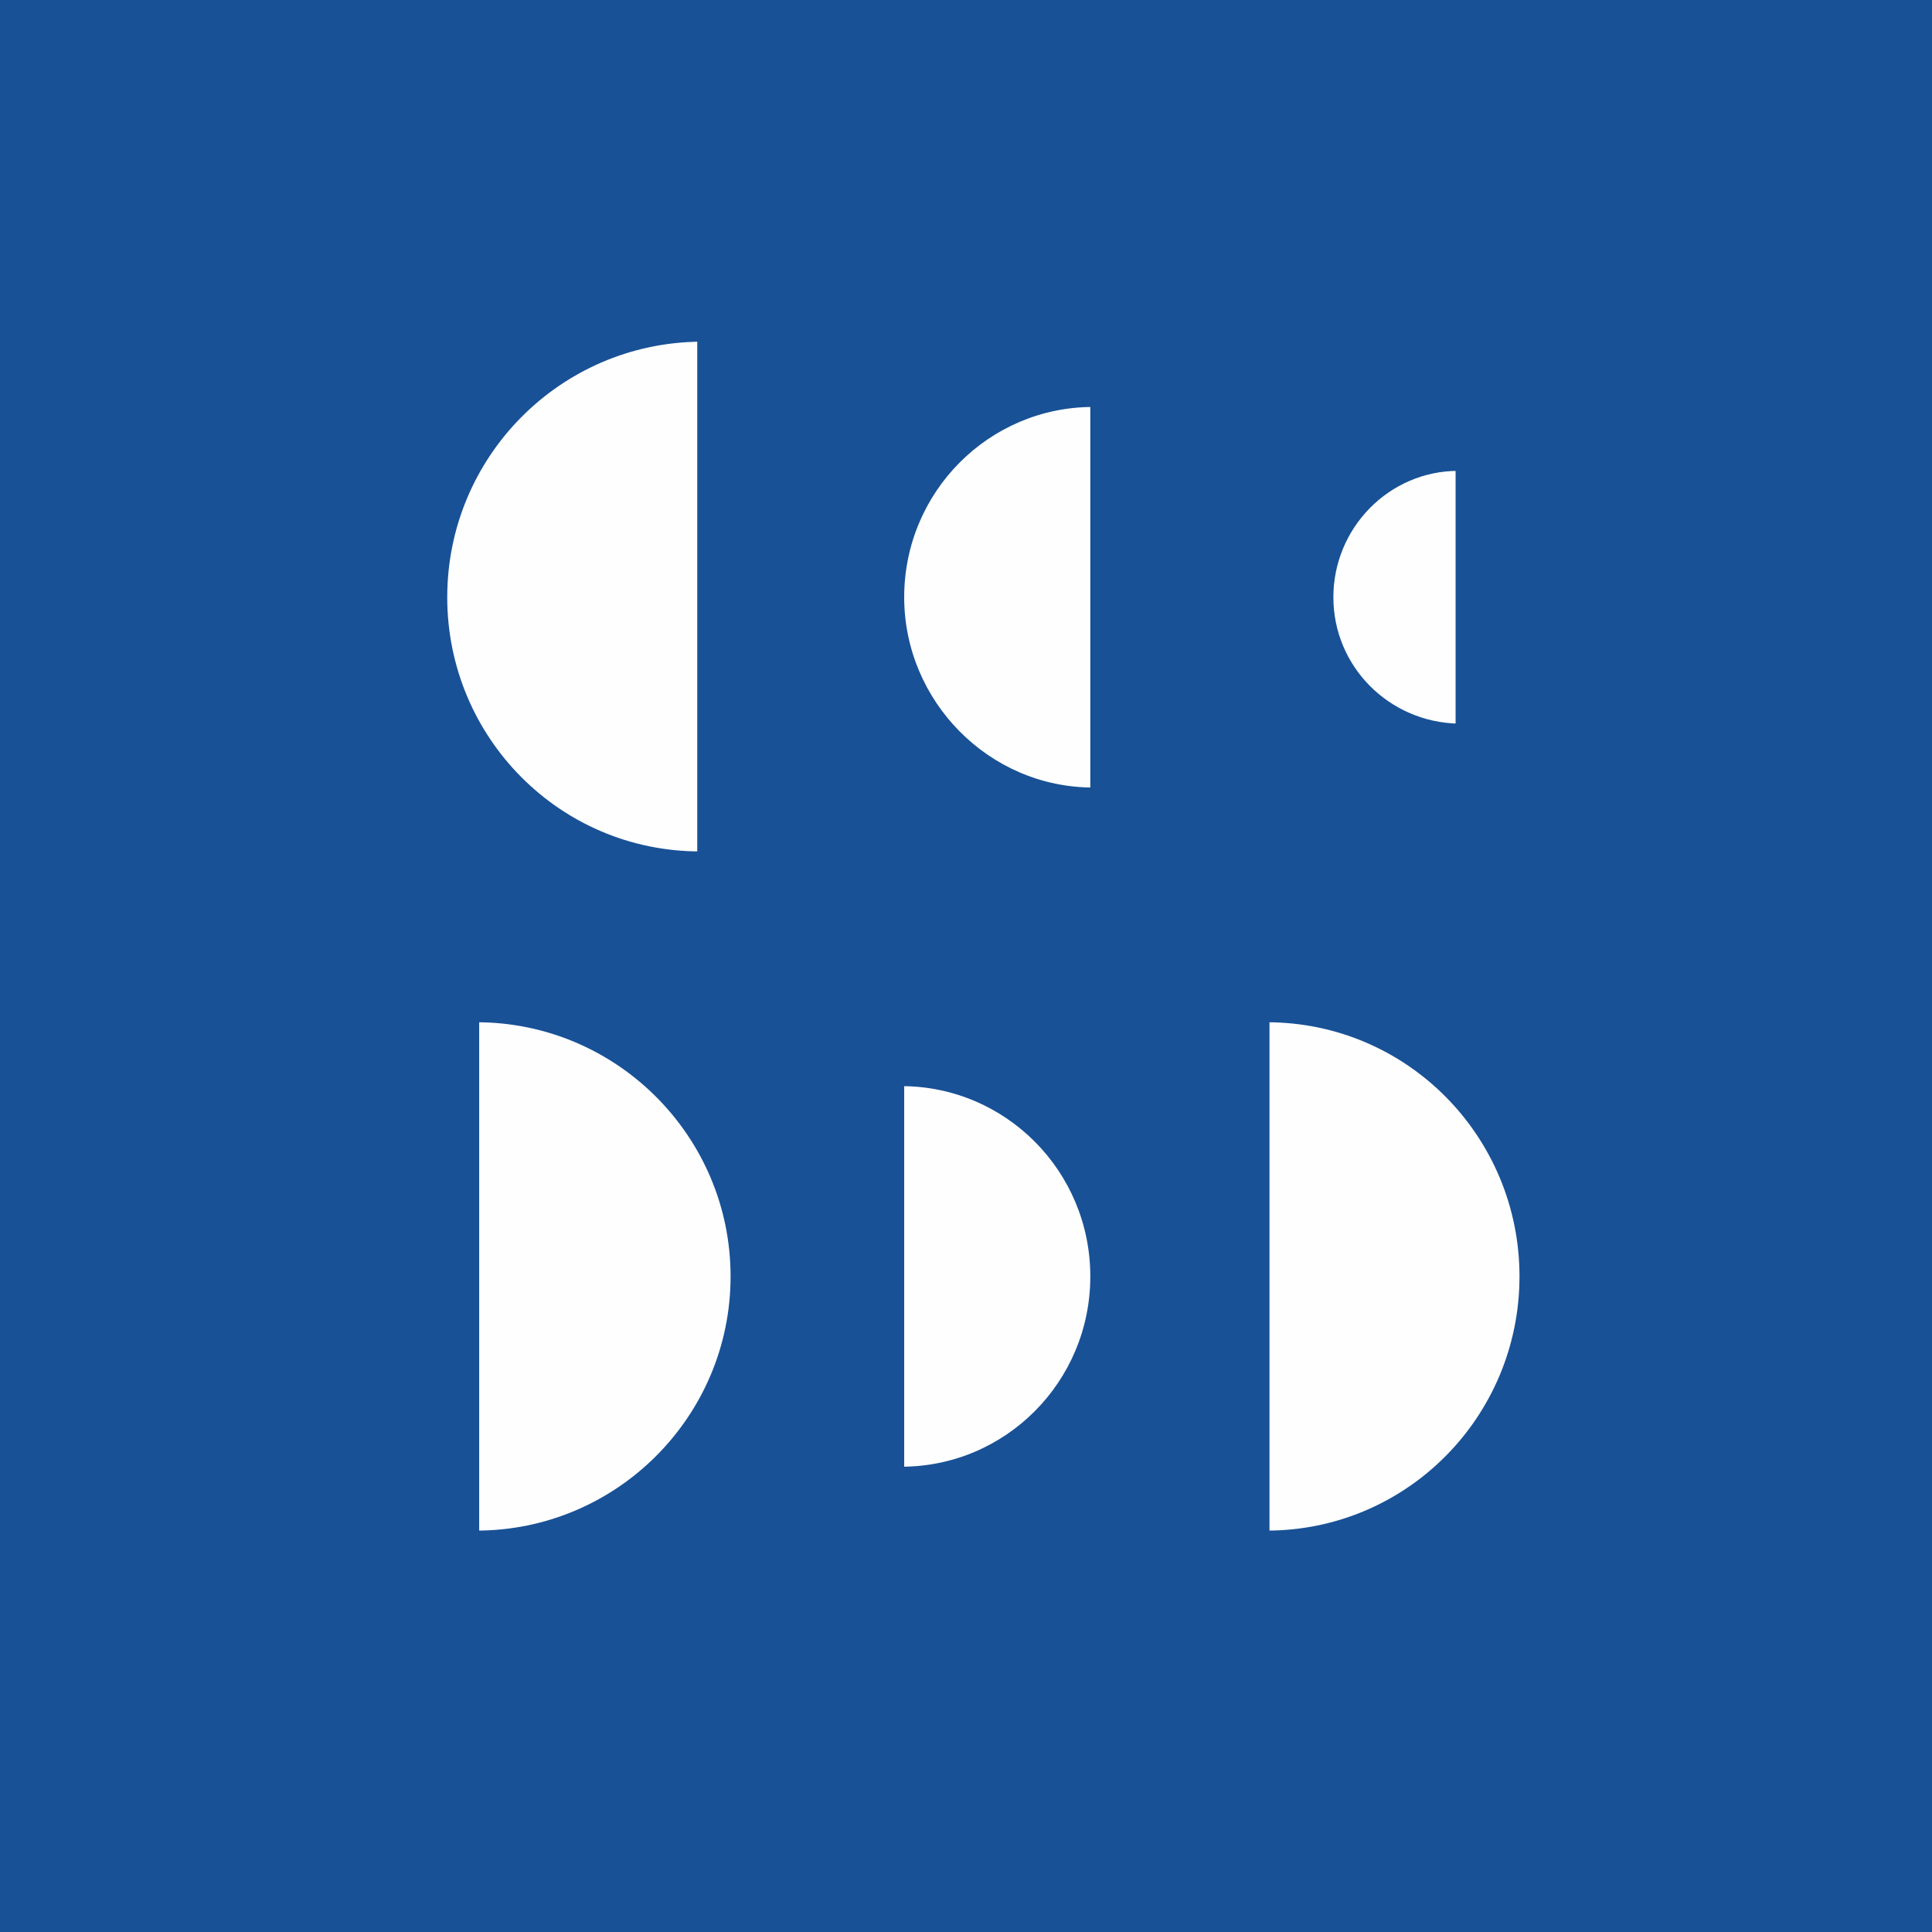 <?xml version="1.0" encoding="UTF-8"?>
<!DOCTYPE svg PUBLIC "-//W3C//DTD SVG 1.1//EN" "http://www.w3.org/Graphics/SVG/1.1/DTD/svg11.dtd">
<!-- Creator: CorelDRAW -->
<svg xmlns="http://www.w3.org/2000/svg" xml:space="preserve" width="804px" height="804px" version="1.1" shape-rendering="geometricPrecision" text-rendering="geometricPrecision" image-rendering="optimizeQuality" fill-rule="evenodd" clip-rule="evenodd"
viewBox="0 0 13.91 13.91"
 xmlns:xlink="http://www.w3.org/1999/xlink"
 xmlns:xodm="http://www.corel.com/coreldraw/odm/2003">
 <g id="Vrstva_x0020_1">
  <rect fill="#185196" width="13.91" height="13.91"/>
  <circle fill="#185196" cx="6.99" cy="6.9" r="6.81"/>
 </g>
 <g id="BACKGROUND">
  <path fill="#FEFEFE" stroke="#185196" stroke-width="0.04" stroke-miterlimit="22.926" d="M10.5 3.37c-0.51,0 -0.92,0.42 -0.92,0.93 0,0.51 0.41,0.92 0.92,0.93l0 -1.86z"/>
  <path fill="#FEFEFE" stroke="#185196" stroke-width="0.04" stroke-miterlimit="22.926" d="M3.43 11.04c1.02,0 1.85,-0.83 1.85,-1.85 0,-1.02 -0.83,-1.85 -1.85,-1.85l0 3.7z"/>
  <path fill="#FEFEFE" stroke="#185196" stroke-width="0.04" stroke-miterlimit="22.926" d="M7.87 2.91c-0.76,0 -1.38,0.62 -1.38,1.39 0,0.76 0.62,1.39 1.38,1.39l0 -2.78z"/>
  <path fill="#FEFEFE" stroke="#185196" stroke-width="0.04" stroke-miterlimit="22.926" d="M6.49 10.58c0.76,0 1.38,-0.62 1.38,-1.39 0,-0.77 -0.62,-1.39 -1.38,-1.39l0 2.78z"/>
  <path fill="#FEFEFE" stroke="#185196" stroke-width="0.04" stroke-miterlimit="22.926" d="M5.04 2.44c-1.02,0.01 -1.84,0.84 -1.84,1.86 0,1.02 0.82,1.85 1.84,1.85l0 -3.71z"/>
  <path fill="#FEFEFE" stroke="#185196" stroke-width="0.04" stroke-miterlimit="22.926" d="M9.12 11.04c1.02,0 1.84,-0.83 1.84,-1.85 0,-1.02 -0.82,-1.85 -1.84,-1.85l0 3.7z"/>
 </g>
</svg>
